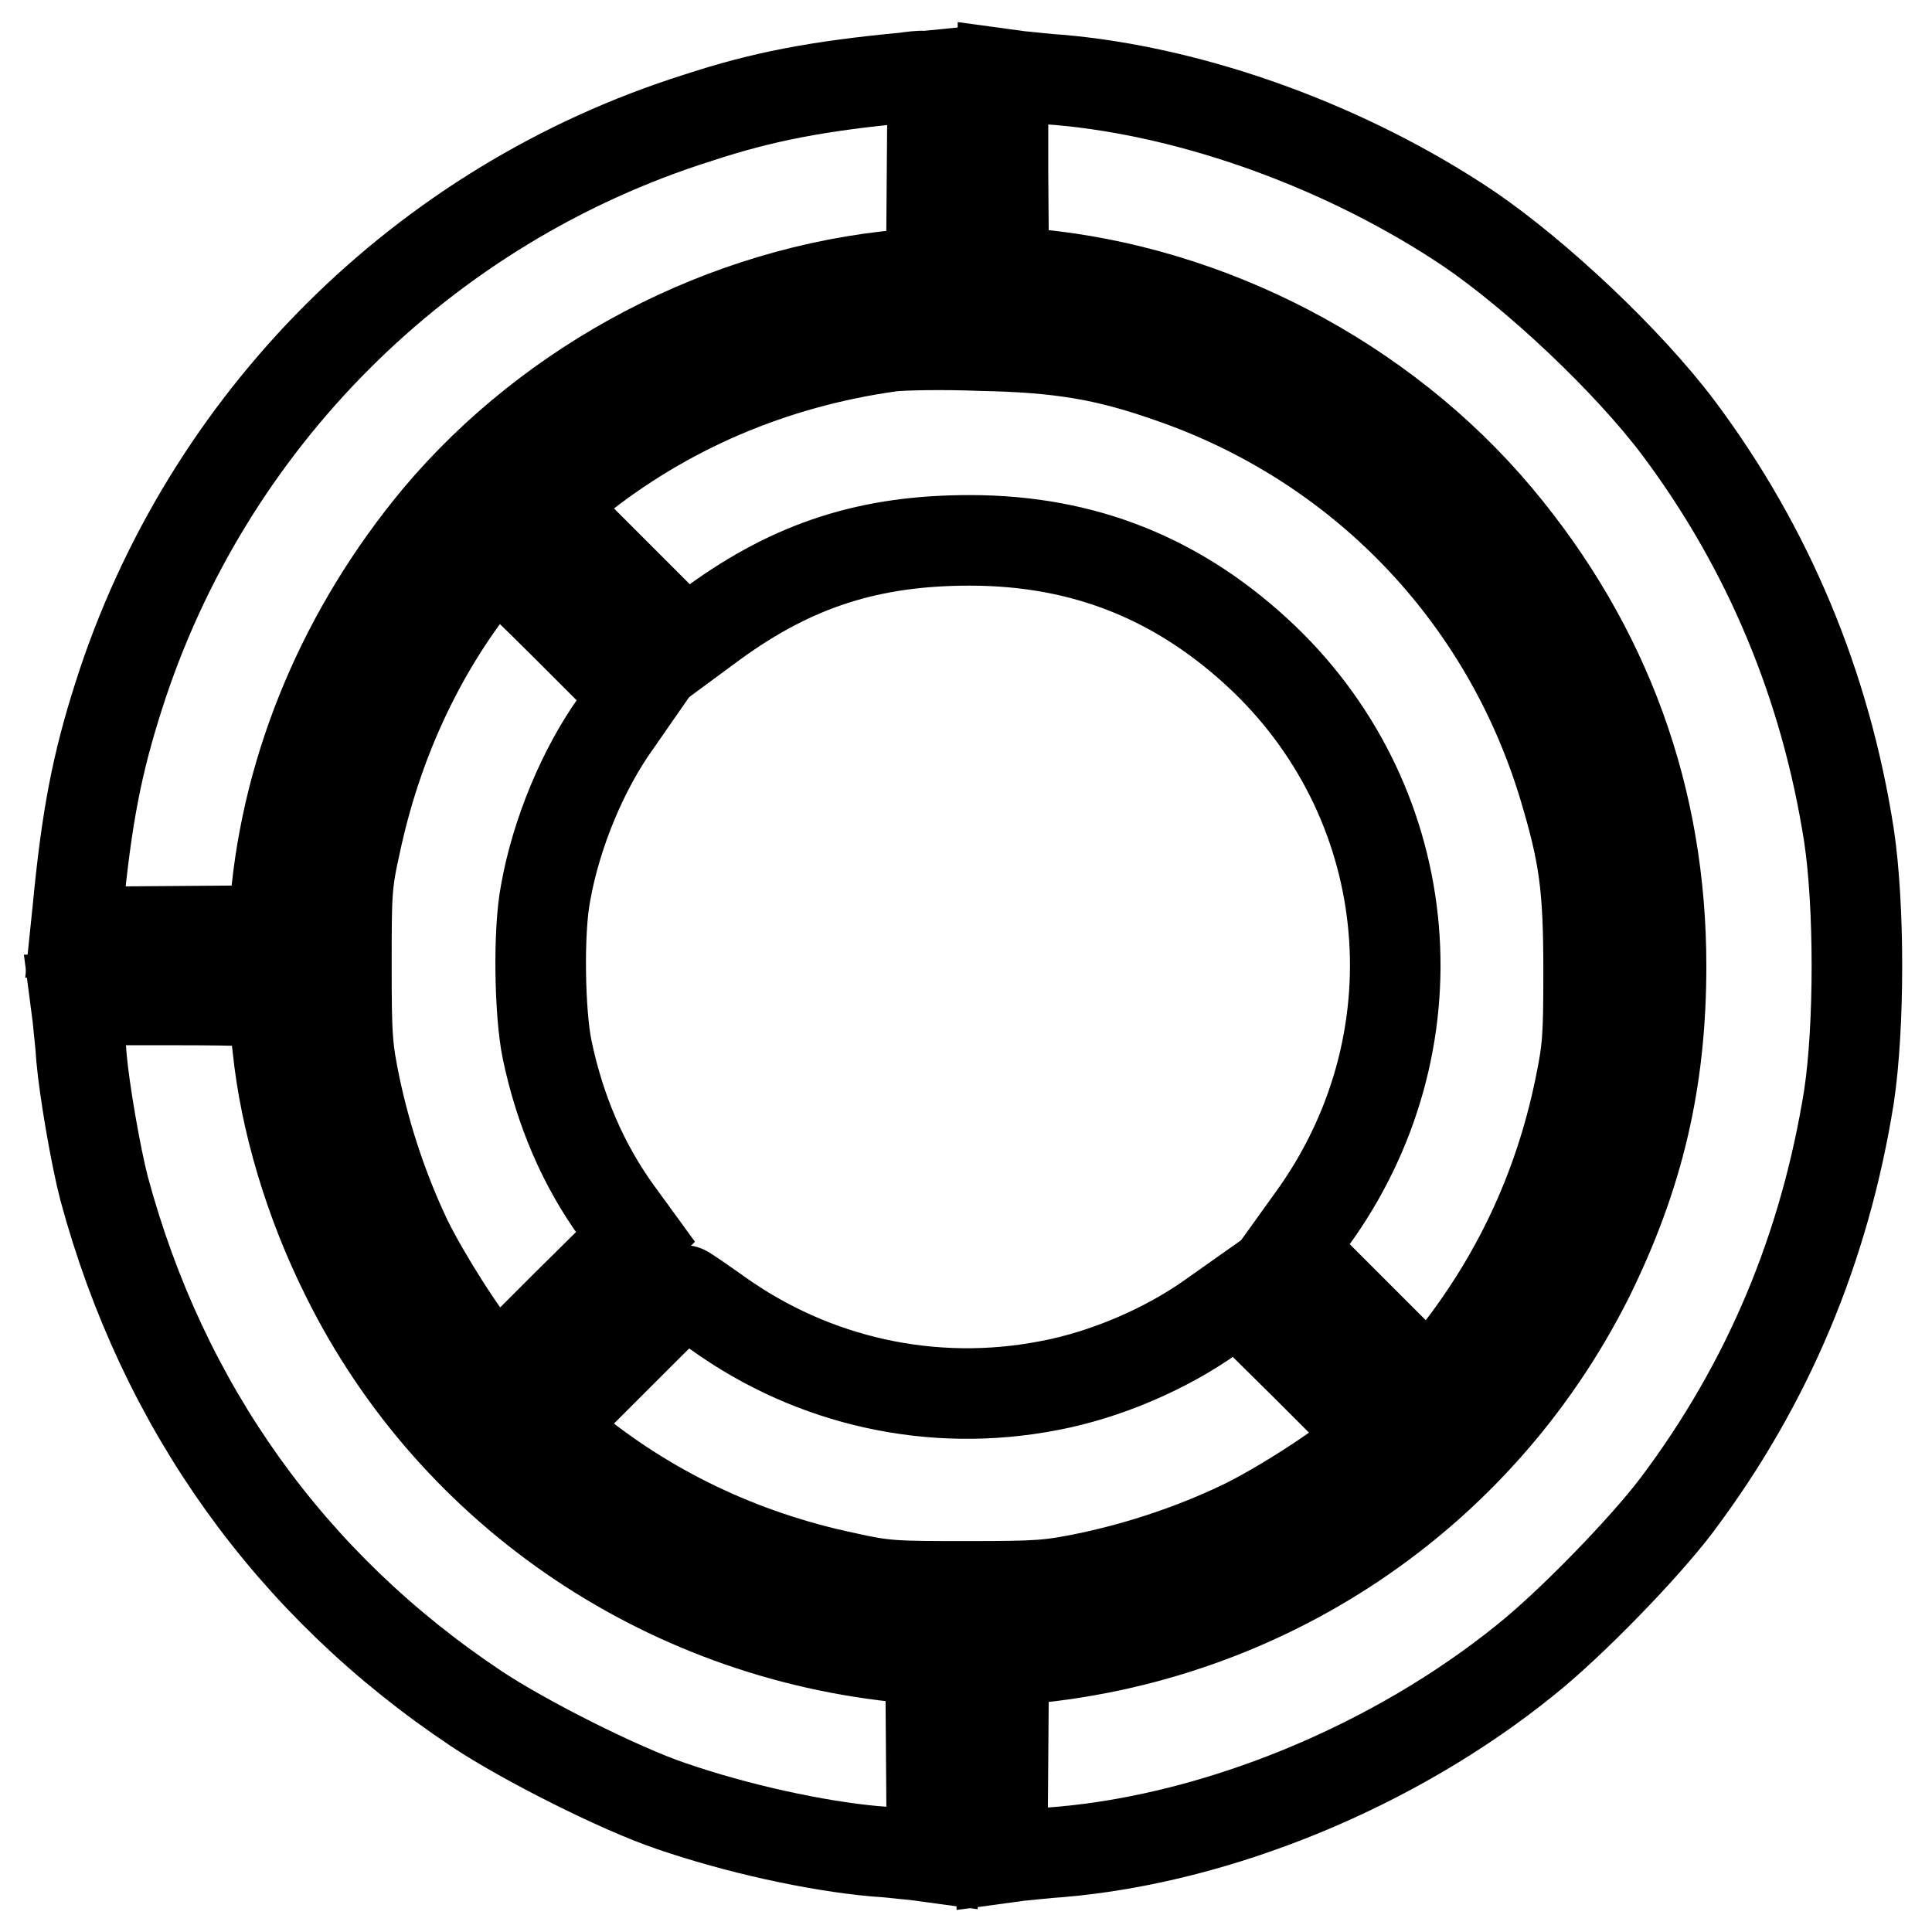 <?xml version="1.0" encoding="utf-8"?>
<!-- Svg Vector Icons : http://www.onlinewebfonts.com/icon -->
<!DOCTYPE svg PUBLIC "-//W3C//DTD SVG 1.1//EN" "http://www.w3.org/Graphics/SVG/1.1/DTD/svg11.dtd">
<svg version="1.1" xmlns="http://www.w3.org/2000/svg" xmlns:xlink="http://www.w3.org/1999/xlink" x="0px" y="0px" viewBox="0 0 256 256" enable-background="new 0 0 256 256" xml:space="preserve">
<g><g><g><path stroke-width="12" fill-opacity="0" stroke="#000000"  d="M119.9,10.3c-11.6,1.1-18.9,2.5-27.4,5.3C56,27.1,27.3,55.8,15.7,92.3c-2.8,8.8-4.2,15.7-5.4,28.3l-0.3,2.9l13.1-0.1l13.1-0.1l0.3-3.7c1.6-18.4,9.2-36.2,21.5-51c15.2-18.1,38.1-30.1,61.7-32.2l3.7-0.3l0.1-13.1l0.1-13l-1,0.1C121.9,10,120.7,10.2,119.9,10.3z"/><path stroke-width="12" fill-opacity="0" stroke="#000000"  d="M132.9,22.9L133,36l3.7,0.3c23.5,2.1,46.5,14.1,61.7,32.2c14.4,17.2,21.7,37.2,21.7,59.5c0,15.3-3,27.8-9.6,41.2c-14.6,29.1-43.2,48.2-75.8,50.7L133,220l-0.1,13.1l-0.1,13.1l2.2-0.3c1.2-0.1,3.7-0.4,5.4-0.5c21.1-1.8,44.4-11.4,61.8-25.5c6-4.8,15.7-14.8,20-20.5c12.1-16.1,19.6-34.1,22.8-54.1c1.4-9.3,1.4-25.3,0-34.6c-3.1-19.9-10.7-38.1-22.6-54c-6.7-8.9-18.7-20.2-27.8-26.4c-16.1-10.8-36.2-18.1-54.1-19.7c-1.8-0.1-4.2-0.4-5.4-0.5l-2.2-0.3L132.9,22.9z"/><path stroke-width="12" fill-opacity="0" stroke="#000000"  d="M118,45.9c-15.7,2.2-29.9,8.3-41.8,17.9l-3.8,3.1l9.2,9.2l9.2,9.2l3.8-2.8c10.6-7.7,20.7-10.9,33.9-10.9c15.3,0,28,5.2,39,15.7c20.5,19.7,23.2,51.1,6.3,74.3l-2.8,3.9l9.2,9.2l9.2,9.2l3.1-3.8c8.3-10.4,14-22.3,16.8-35.8c1.1-5.3,1.2-6.8,1.2-15.7c0-11.2-0.6-15.4-3.3-24.4c-7.7-25.5-26.9-45.5-52.2-54.2c-8.5-3-14.7-4-25-4.2C125.1,45.6,119.7,45.7,118,45.9z"/><path stroke-width="12" fill-opacity="0" stroke="#000000"  d="M63.5,76.4c-8,10-13.6,22.2-16.4,35.4c-1.2,5.3-1.2,6.7-1.2,16.2s0.1,10.9,1.2,16.2c1.5,7,3.8,13.8,6.8,20.1c2.3,4.7,7.4,12.8,10.3,16.1l1.6,1.8L75,173l9.2-9.1l-2.4-3.3c-4.5-6.2-7.6-13.4-9.3-21.5c-1-4.8-1.2-15.7-0.2-20.8c1.4-7.9,5-16.5,9.4-22.6l2.5-3.6l-9-9c-5-5-9.2-9-9.4-9C65.6,74,64.6,75.1,63.5,76.4z"/><path stroke-width="12" fill-opacity="0" stroke="#000000"  d="M10.3,134.8c0.1,1.2,0.4,3.6,0.5,5.4c0.4,4.4,1.9,13.1,3,17.3c7.8,28.9,24.7,52.5,49.3,68.9c6.3,4.2,19,10.6,25.8,12.9c8.7,3,19.2,5.3,27,6c1.8,0.1,4.2,0.4,5.4,0.5l2.2,0.3l-0.1-13.1l-0.1-13.1l-1.6-0.1c-32.7-2.5-61.5-21.8-75.8-50.7c-4.9-9.8-8.1-20.6-9.1-30.3c-0.3-2.8-0.6-5.4-0.7-5.7c-0.1-0.4-3.1-0.6-13.1-0.6H10L10.3,134.8z"/><path stroke-width="12" fill-opacity="0" stroke="#000000"  d="M81.5,180l-9.1,9.1l2.8,2.3c10.5,8.7,23,14.7,36.8,17.6c5.3,1.2,6.7,1.2,16.2,1.2c9.5,0,10.9-0.1,16.2-1.2c7-1.5,13.8-3.8,20.1-6.8c4.8-2.3,12.8-7.4,16.1-10.3l1.8-1.6l-9.2-9.2L164,172l-3.4,2.4c-6,4.3-14.1,7.8-21.6,9.2c-15.4,3-31.2-0.5-43.9-9.6c-2.4-1.7-4.3-3-4.4-3C90.6,170.9,86.5,175,81.5,180z"/></g></g></g>
</svg>